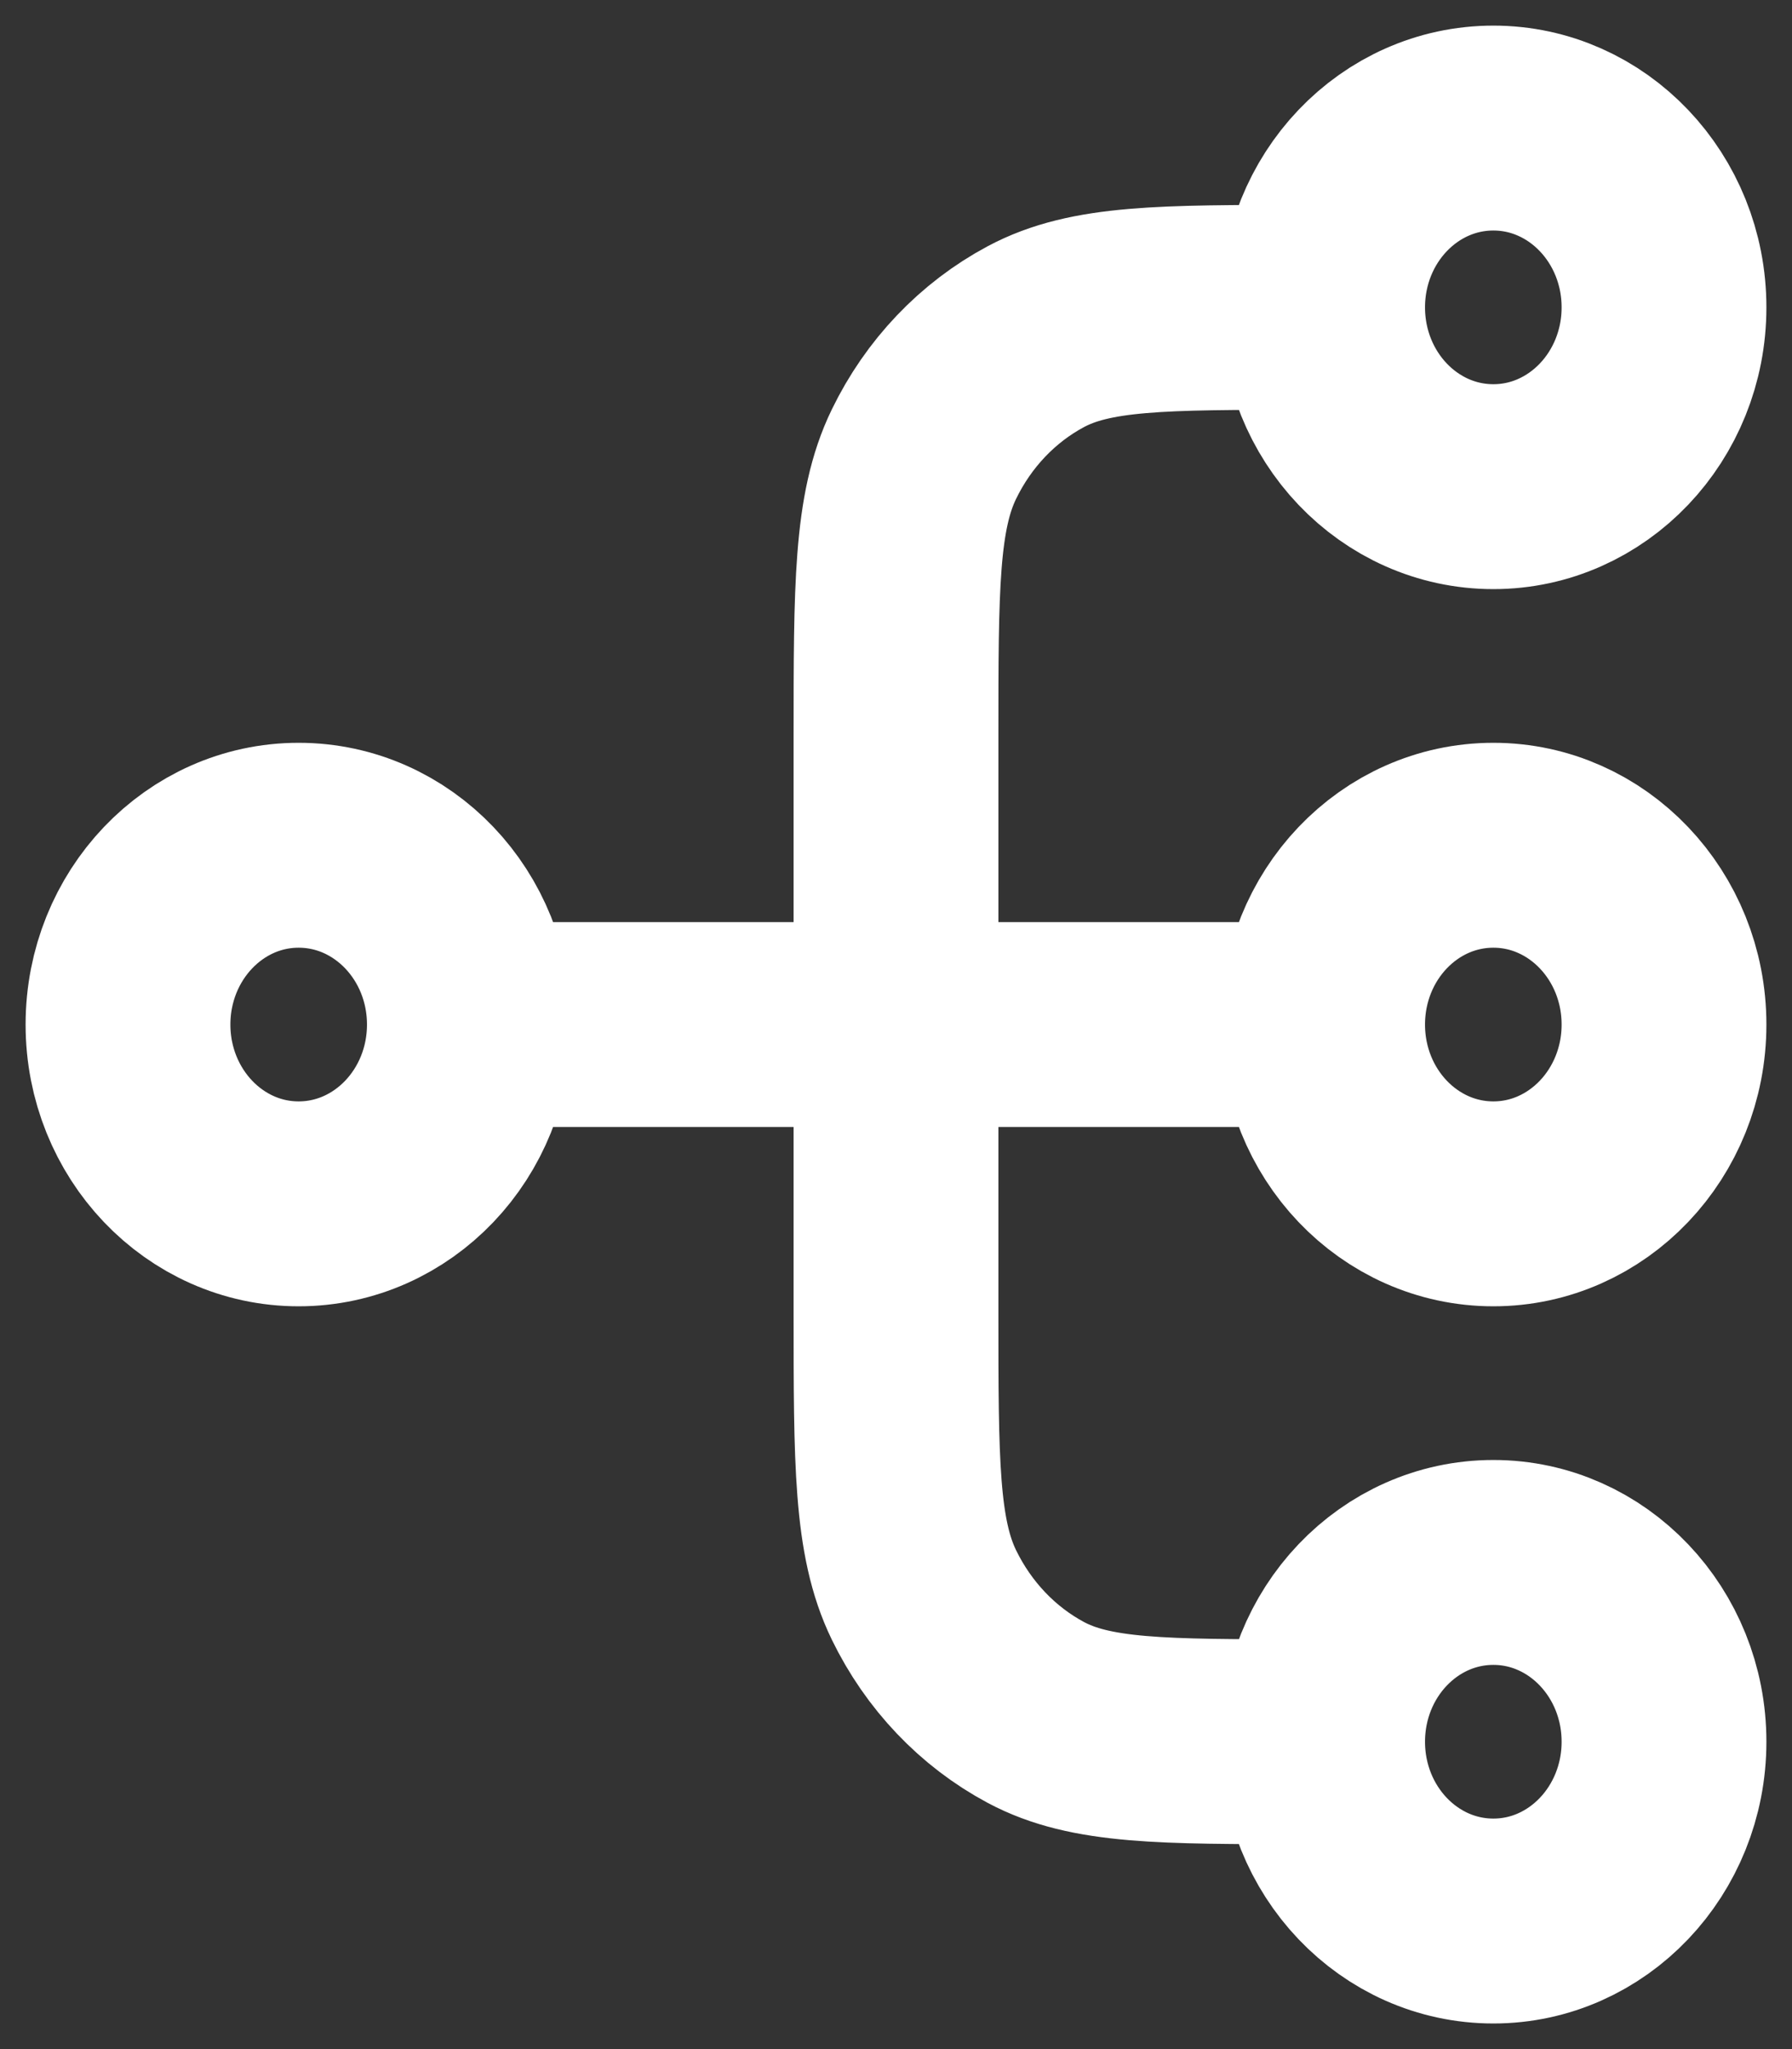 <svg width="14" height="16" viewBox="0 0 14 16" fill="none" xmlns="http://www.w3.org/2000/svg">
<rect x="0" y="0" width="14" height="16" fill="#333333" stroke="none"/>
<path d="M10.333 13.6H10.2C9.08 13.6 8.52 13.6 8.092 13.371C7.716 13.17 7.41 12.848 7.218 12.453C7 12.004 7 11.416 7 10.24V5.76C7 4.584 7 3.996 7.218 3.547C7.41 3.151 7.716 2.83 8.092 2.629C8.52 2.4 9.08 2.4 10.2 2.4H10.333M10.333 13.6C10.333 14.373 10.93 15 11.667 15C12.403 15 13 14.373 13 13.6C13 12.827 12.403 12.2 11.667 12.2C10.93 12.2 10.333 12.827 10.333 13.6ZM10.333 2.4C10.333 3.173 10.93 3.8 11.667 3.8C12.403 3.8 13 3.173 13 2.4C13 1.627 12.403 1 11.667 1C10.93 1 10.333 1.627 10.333 2.4ZM3.667 8H10.333M3.667 8C3.667 8.773 3.07 9.4 2.333 9.4C1.597 9.4 1 8.773 1 8C1 7.227 1.597 6.6 2.333 6.6C3.07 6.6 3.667 7.227 3.667 8ZM10.333 8C10.333 8.773 10.93 9.4 11.667 9.4C12.403 9.4 13 8.773 13 8C13 7.227 12.403 6.6 11.667 6.6C10.93 6.6 10.333 7.227 10.333 8Z" stroke="white" stroke-width="1.6" stroke-linecap="round" stroke-linejoin="round"/>
</svg>
